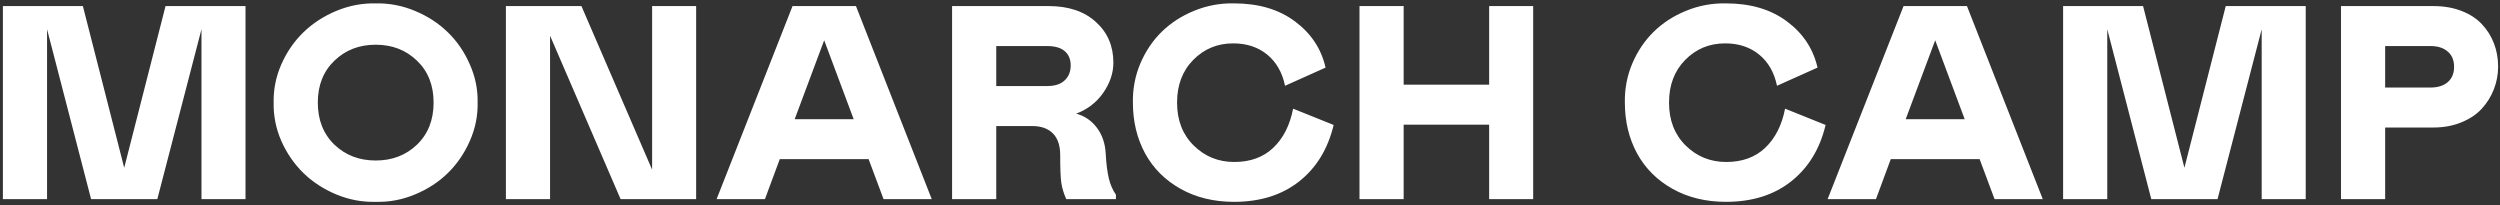 <?xml version="1.0" encoding="UTF-8"?> <svg xmlns="http://www.w3.org/2000/svg" width="816" height="67" viewBox="0 0 816 67" fill="none"><rect x="0" y="0" width="816" height="67" fill="#333333" stroke="none"/><path d="M80.135 65H65.765V9.541L51.351 65H29.73L15.359 9.541V65H0.945V1.982H27.049L40.54 54.761L54.031 1.982H80.135V65ZM122.63 1.104C127.054 1.016 131.331 1.836 135.462 3.564C139.622 5.293 143.196 7.622 146.185 10.552C149.202 13.481 151.59 16.968 153.348 21.011C155.135 25.024 155.984 29.185 155.896 33.491C155.984 37.798 155.135 41.973 153.348 46.016C151.59 50.029 149.202 53.516 146.185 56.475C143.196 59.404 139.622 61.733 135.462 63.462C131.331 65.19 127.054 65.996 122.63 65.879C118.206 65.996 113.914 65.19 109.754 63.462C105.623 61.733 102.049 59.404 99.031 56.475C96.014 53.516 93.611 50.029 91.824 46.016C90.066 41.973 89.231 37.798 89.319 33.491C89.231 29.185 90.066 25.024 91.824 21.011C93.611 16.968 96.014 13.481 99.031 10.552C102.049 7.622 105.623 5.293 109.754 3.564C113.914 1.836 118.206 1.016 122.63 1.104ZM109.139 47.202C112.742 50.659 117.239 52.388 122.63 52.388C128.021 52.388 132.518 50.659 136.121 47.202C139.725 43.716 141.526 39.145 141.526 33.491C141.526 27.837 139.725 23.281 136.121 19.824C132.518 16.338 128.021 14.595 122.63 14.595C117.239 14.595 112.742 16.338 109.139 19.824C105.535 23.281 103.733 27.837 103.733 33.491C103.733 39.145 105.535 43.716 109.139 47.202ZM179.539 11.65V65H165.125V1.982H189.778L212.85 55.376V1.982H227.22V65H202.566L179.539 11.65ZM233.899 65L258.685 1.982H279.383L304.124 65H288.392L283.514 51.948H254.51L249.676 65H233.899ZM259.388 38.897H278.636L269.012 13.145L259.388 38.897ZM364.241 65H348.025C347.205 63.184 346.663 61.382 346.399 59.595C346.165 57.925 346.048 54.922 346.048 50.586C346.048 47.51 345.257 45.166 343.675 43.555C342.093 41.943 339.822 41.138 336.863 41.138H325.174V65H310.76V1.982H342.269C348.772 1.982 353.914 3.711 357.693 7.168C361.502 10.596 363.406 15.02 363.406 20.439C363.406 23.896 362.264 27.236 359.979 30.459C357.811 33.506 354.91 35.718 351.277 37.095C354.002 37.827 356.243 39.351 358.001 41.665C359.759 43.98 360.726 46.807 360.901 50.147C361.077 53.398 361.414 56.079 361.912 58.188C362.41 60.269 363.187 62.056 364.241 63.55V65ZM325.174 28.086H341.829C344.319 28.086 346.209 27.471 347.498 26.24C348.816 25.01 349.476 23.384 349.476 21.362C349.476 19.37 348.831 17.817 347.542 16.704C346.253 15.591 344.349 15.034 341.829 15.034H325.174V28.086ZM384.192 33.491C384.192 39.263 386.009 43.935 389.642 47.51C393.274 51.084 397.684 52.871 402.869 52.871C408.084 52.871 412.317 51.333 415.569 48.257C418.851 45.151 421.019 40.889 422.073 35.469L435.301 40.786C433.426 48.638 429.661 54.79 424.007 59.243C418.382 63.667 411.307 65.879 402.781 65.879C396.219 65.879 390.418 64.473 385.379 61.66C380.34 58.848 376.473 54.995 373.777 50.102C371.111 45.181 369.778 39.644 369.778 33.491C369.69 29.038 370.496 24.79 372.195 20.747C373.924 16.704 376.253 13.247 379.183 10.376C382.142 7.476 385.672 5.19 389.773 3.521C393.904 1.821 398.24 1.016 402.781 1.104C410.809 1.104 417.444 3.066 422.688 6.992C427.933 10.889 431.258 15.913 432.664 22.065L419.437 27.998C418.528 23.633 416.58 20.234 413.592 17.803C410.604 15.371 406.912 14.155 402.518 14.155C397.361 14.155 393.011 15.957 389.466 19.561C385.95 23.135 384.192 27.778 384.192 33.491ZM486.058 40.698H458.152V65H443.738V1.982H458.152V27.646H486.058V1.982H500.428V65H486.058V40.698ZM544.769 33.491C544.769 39.263 546.585 43.935 550.218 47.51C553.851 51.084 558.26 52.871 563.445 52.871C568.66 52.871 572.894 51.333 576.146 48.257C579.427 45.151 581.595 40.889 582.649 35.469L595.877 40.786C594.002 48.638 590.237 54.79 584.583 59.243C578.958 63.667 571.883 65.879 563.357 65.879C556.795 65.879 550.994 64.473 545.955 61.66C540.916 58.848 537.049 54.995 534.354 50.102C531.688 45.181 530.354 39.644 530.354 33.491C530.267 29.038 531.072 24.79 532.771 20.747C534.5 16.704 536.829 13.247 539.759 10.376C542.718 7.476 546.248 5.19 550.35 3.521C554.48 1.821 558.816 1.016 563.357 1.104C571.385 1.104 578.021 3.066 583.265 6.992C588.509 10.889 591.834 15.913 593.24 22.065L580.013 27.998C579.104 23.633 577.156 20.234 574.168 17.803C571.18 15.371 567.488 14.155 563.094 14.155C557.938 14.155 553.587 15.957 550.042 19.561C546.526 23.135 544.769 27.778 544.769 33.491ZM596.536 65L621.321 1.982H642.02L666.761 65H651.028L646.15 51.948H617.146L612.312 65H596.536ZM622.024 38.897H641.272L631.648 13.145L622.024 38.897ZM752.586 65H738.216V9.541L723.802 65H702.181L687.811 9.541V65H673.396V1.982H699.5L712.991 54.761L726.482 1.982H752.586V65ZM778.514 41.621V65H764.1V1.982H794.246C797.645 1.982 800.706 2.51 803.431 3.564C806.155 4.619 808.367 6.055 810.066 7.871C811.795 9.688 813.113 11.782 814.021 14.155C814.93 16.499 815.384 19.019 815.384 21.714C815.384 24.321 814.915 26.811 813.978 29.185C813.069 31.528 811.751 33.638 810.022 35.513C808.323 37.358 806.097 38.838 803.343 39.951C800.618 41.065 797.586 41.621 794.246 41.621H778.514ZM778.514 28.569H793.367C795.711 28.569 797.571 27.983 798.948 26.811C800.325 25.61 801.014 23.94 801.014 21.802C801.014 19.663 800.325 18.008 798.948 16.836C797.571 15.635 795.711 15.034 793.367 15.034H778.514V28.569Z" fill="white"></path></svg> 